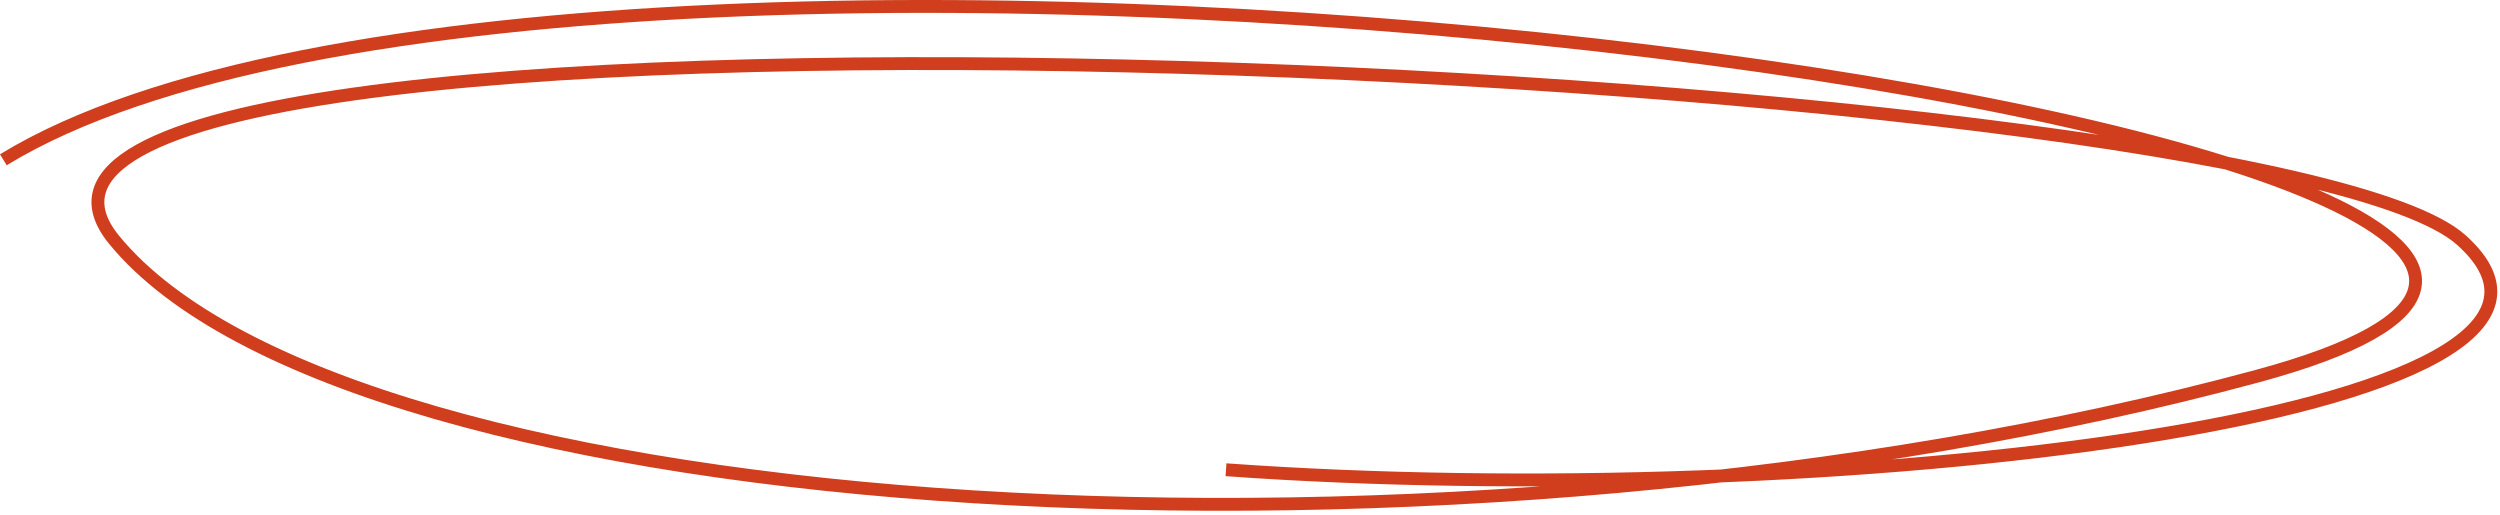<?xml version="1.0" encoding="UTF-8"?> <svg xmlns="http://www.w3.org/2000/svg" width="583" height="120" viewBox="0 0 583 120" fill="none"><path d="M285.903 109.543C424.902 119.543 620.114 97.271 573.963 55.96C527.811 14.649 -28.242 -10.949 26.638 55.96C81.519 122.869 339.691 138.188 526.371 87.724C713.051 37.26 138.511 -46.889 0.782 37.26" stroke="#D03E1E" stroke-width="3"></path></svg> 